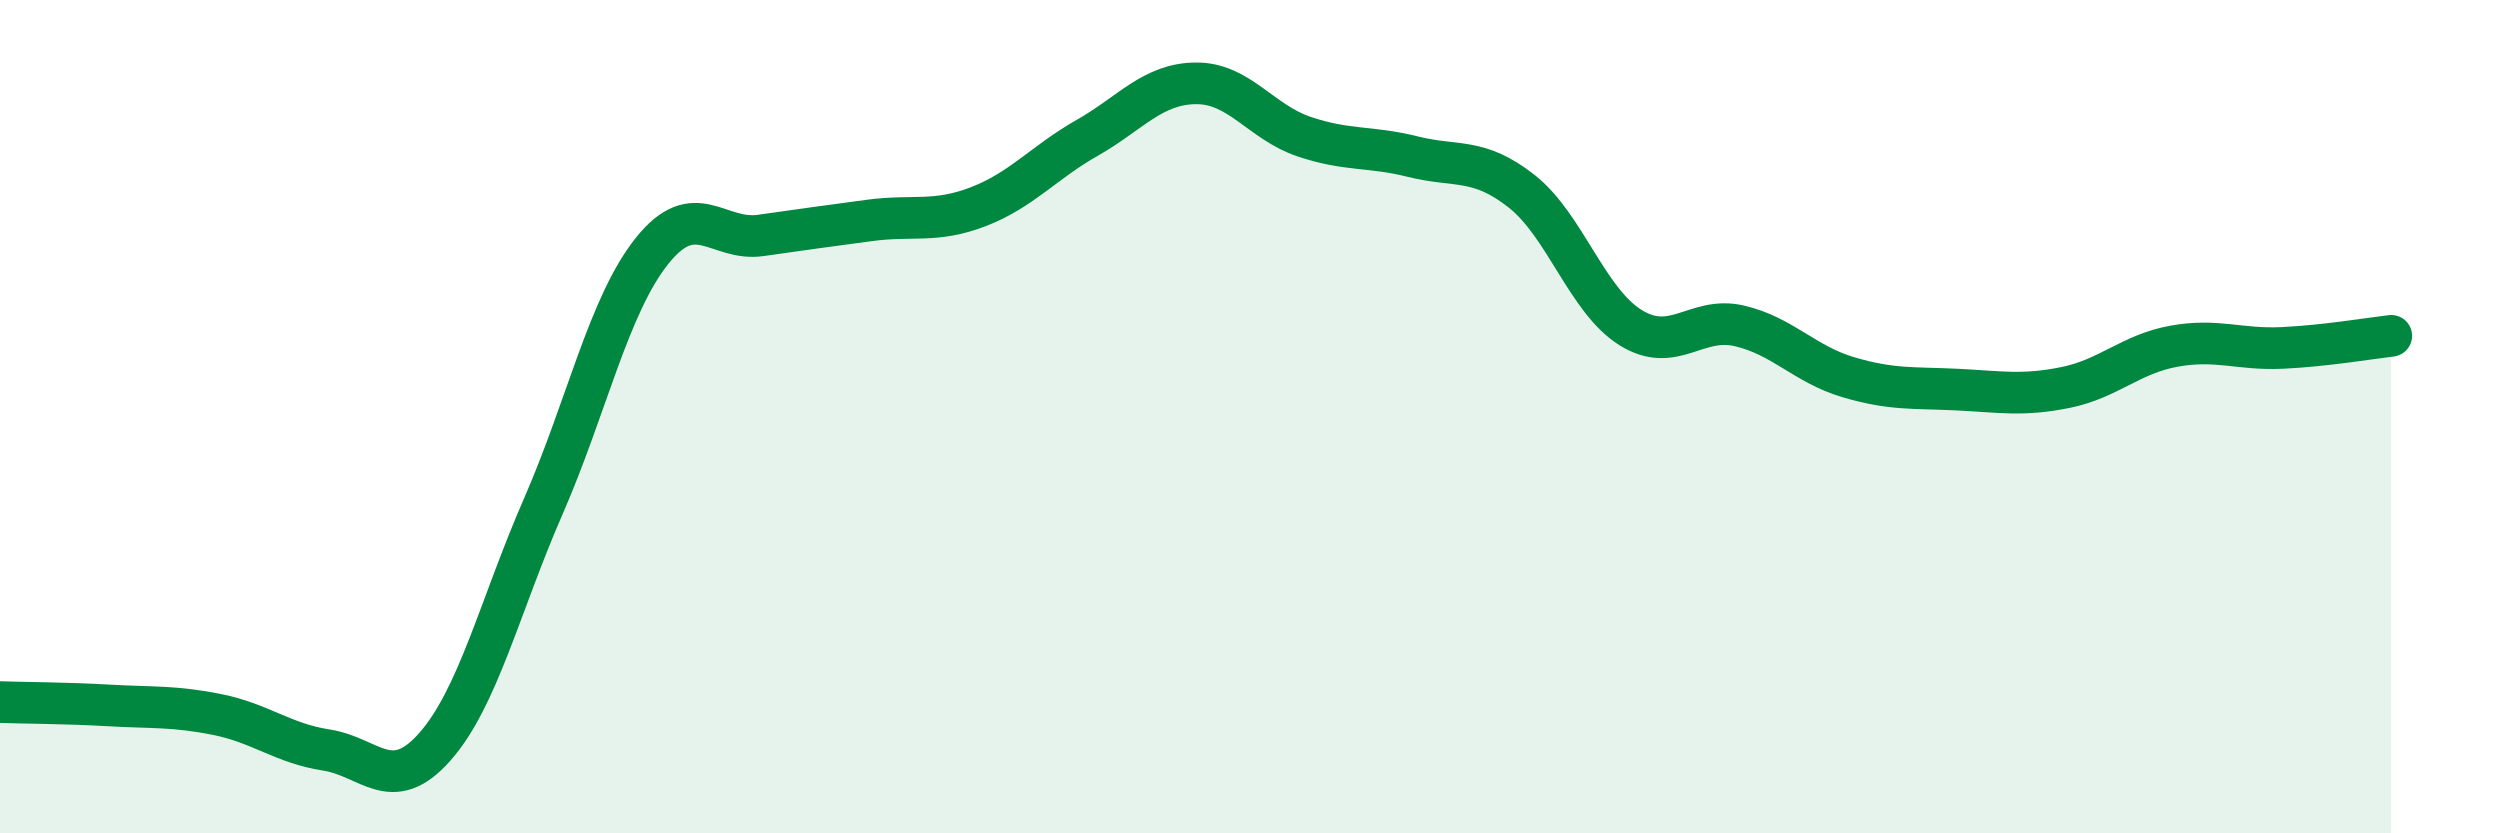 
    <svg width="60" height="20" viewBox="0 0 60 20" xmlns="http://www.w3.org/2000/svg">
      <path
        d="M 0,16.85 C 0.52,16.87 1.57,16.87 2.61,16.93 C 3.65,16.99 4.18,16.94 5.22,17.15 C 6.26,17.36 6.79,17.84 7.83,18 C 8.87,18.16 9.39,19.1 10.43,17.93 C 11.47,16.76 12,14.53 13.04,12.15 C 14.08,9.77 14.61,7.32 15.65,6.02 C 16.69,4.72 17.22,5.8 18.26,5.65 C 19.3,5.5 19.83,5.43 20.87,5.29 C 21.91,5.15 22.44,5.36 23.48,4.96 C 24.52,4.56 25.05,3.9 26.09,3.31 C 27.13,2.72 27.66,2.01 28.7,2 C 29.74,1.99 30.26,2.93 31.3,3.28 C 32.34,3.63 32.87,3.5 33.91,3.76 C 34.95,4.02 35.48,3.77 36.52,4.59 C 37.56,5.41 38.09,7.21 39.13,7.86 C 40.17,8.51 40.7,7.58 41.74,7.82 C 42.78,8.06 43.31,8.74 44.35,9.05 C 45.39,9.36 45.92,9.3 46.96,9.35 C 48,9.4 48.53,9.51 49.57,9.3 C 50.61,9.09 51.13,8.5 52.17,8.31 C 53.21,8.12 53.74,8.4 54.78,8.35 C 55.82,8.3 56.87,8.12 57.39,8.06L57.39 20L0 20Z"
        fill="#008740"
        opacity="0.1"
        stroke-linecap="round"
        stroke-linejoin="round"
      />
      <path
        d="M 0,16.85 C 0.52,16.87 1.57,16.87 2.61,16.93 C 3.65,16.99 4.18,16.94 5.22,17.15 C 6.26,17.36 6.79,17.84 7.83,18 C 8.87,18.16 9.39,19.1 10.43,17.93 C 11.47,16.76 12,14.53 13.04,12.15 C 14.08,9.77 14.61,7.32 15.65,6.02 C 16.69,4.72 17.22,5.8 18.26,5.65 C 19.3,5.5 19.83,5.43 20.87,5.29 C 21.91,5.15 22.44,5.36 23.48,4.96 C 24.52,4.56 25.05,3.9 26.09,3.31 C 27.13,2.72 27.66,2.01 28.7,2 C 29.74,1.99 30.26,2.93 31.3,3.28 C 32.34,3.63 32.87,3.5 33.91,3.76 C 34.95,4.02 35.48,3.77 36.52,4.59 C 37.56,5.41 38.09,7.21 39.13,7.86 C 40.17,8.51 40.7,7.58 41.74,7.82 C 42.78,8.06 43.31,8.74 44.35,9.05 C 45.39,9.36 45.92,9.3 46.96,9.35 C 48,9.4 48.53,9.51 49.57,9.3 C 50.61,9.09 51.13,8.5 52.17,8.31 C 53.21,8.12 53.74,8.4 54.78,8.35 C 55.82,8.3 56.87,8.12 57.39,8.06"
        stroke="#008740"
        stroke-width="1"
        fill="none"
        stroke-linecap="round"
        stroke-linejoin="round"
      />
    </svg>
  